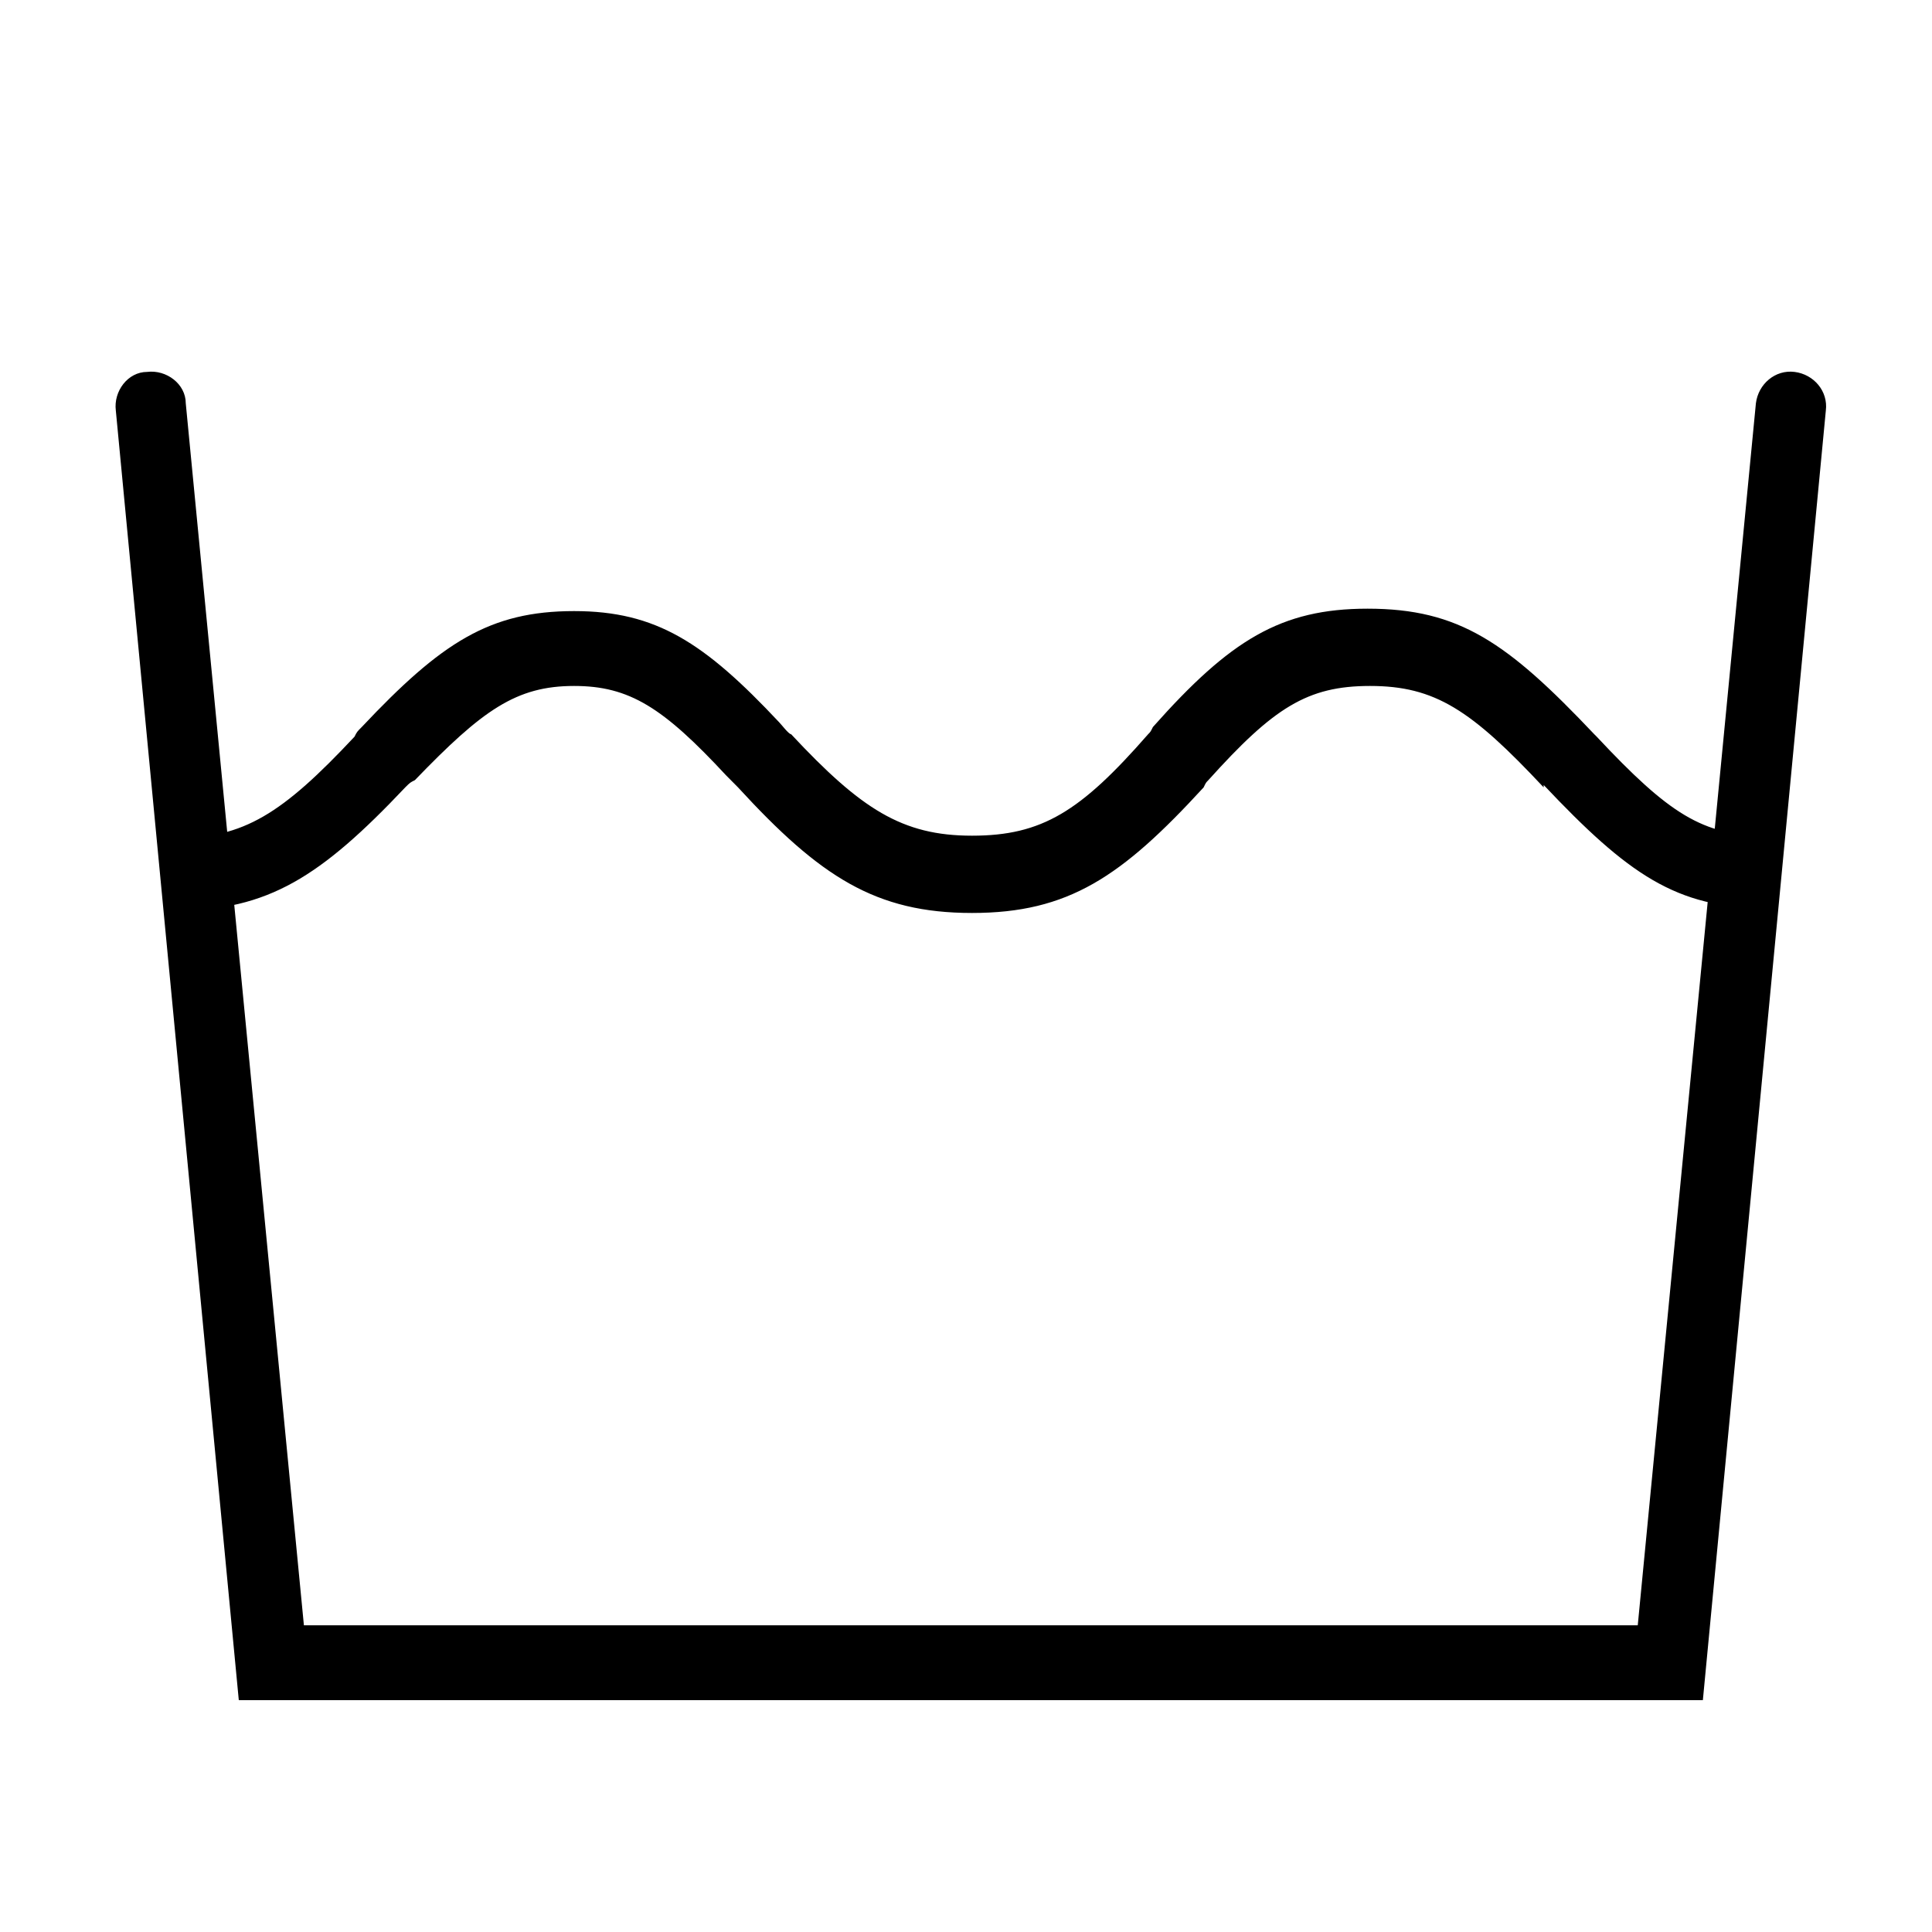 <svg xmlns="http://www.w3.org/2000/svg" fill="none" viewBox="0 0 20 20" height="20" width="20">
<path fill="black" d="M1.823 9.426V8.676C2.522 8.676 2.921 8.426 3.67 7.626C3.695 7.576 3.695 7.576 3.745 7.526C4.569 6.651 5.069 6.326 5.943 6.326C6.792 6.326 7.291 6.651 8.065 7.476C8.09 7.501 8.165 7.601 8.19 7.601C8.914 8.376 9.338 8.651 10.062 8.651C10.787 8.651 11.186 8.401 11.885 7.601C11.91 7.576 11.91 7.576 11.935 7.526C12.734 6.626 13.258 6.301 14.157 6.301C15.106 6.301 15.605 6.651 16.504 7.601L16.529 7.626C17.278 8.426 17.628 8.651 18.277 8.651V9.401C17.353 9.401 16.854 9.051 15.98 8.126V8.151C15.231 7.351 14.857 7.101 14.182 7.101C13.533 7.101 13.184 7.326 12.509 8.076C12.484 8.101 12.484 8.101 12.46 8.151C11.611 9.076 11.061 9.451 10.062 9.451C9.064 9.451 8.489 9.076 7.64 8.151C7.616 8.126 7.541 8.051 7.516 8.026C6.866 7.326 6.517 7.101 5.943 7.101C5.343 7.101 4.994 7.351 4.295 8.076C4.245 8.101 4.245 8.101 4.195 8.151C3.321 9.076 2.772 9.426 1.823 9.426Z"></path>
<path fill="black" d="M16.954 16.825L18.177 4.175C18.202 3.975 18.377 3.825 18.577 3.85C18.777 3.875 18.926 4.05 18.901 4.25L17.628 17.6H2.472L1.199 4.25C1.174 4.05 1.323 3.85 1.523 3.85C1.723 3.825 1.923 3.975 1.923 4.175L3.146 16.825H16.954Z"></path>
</svg>
